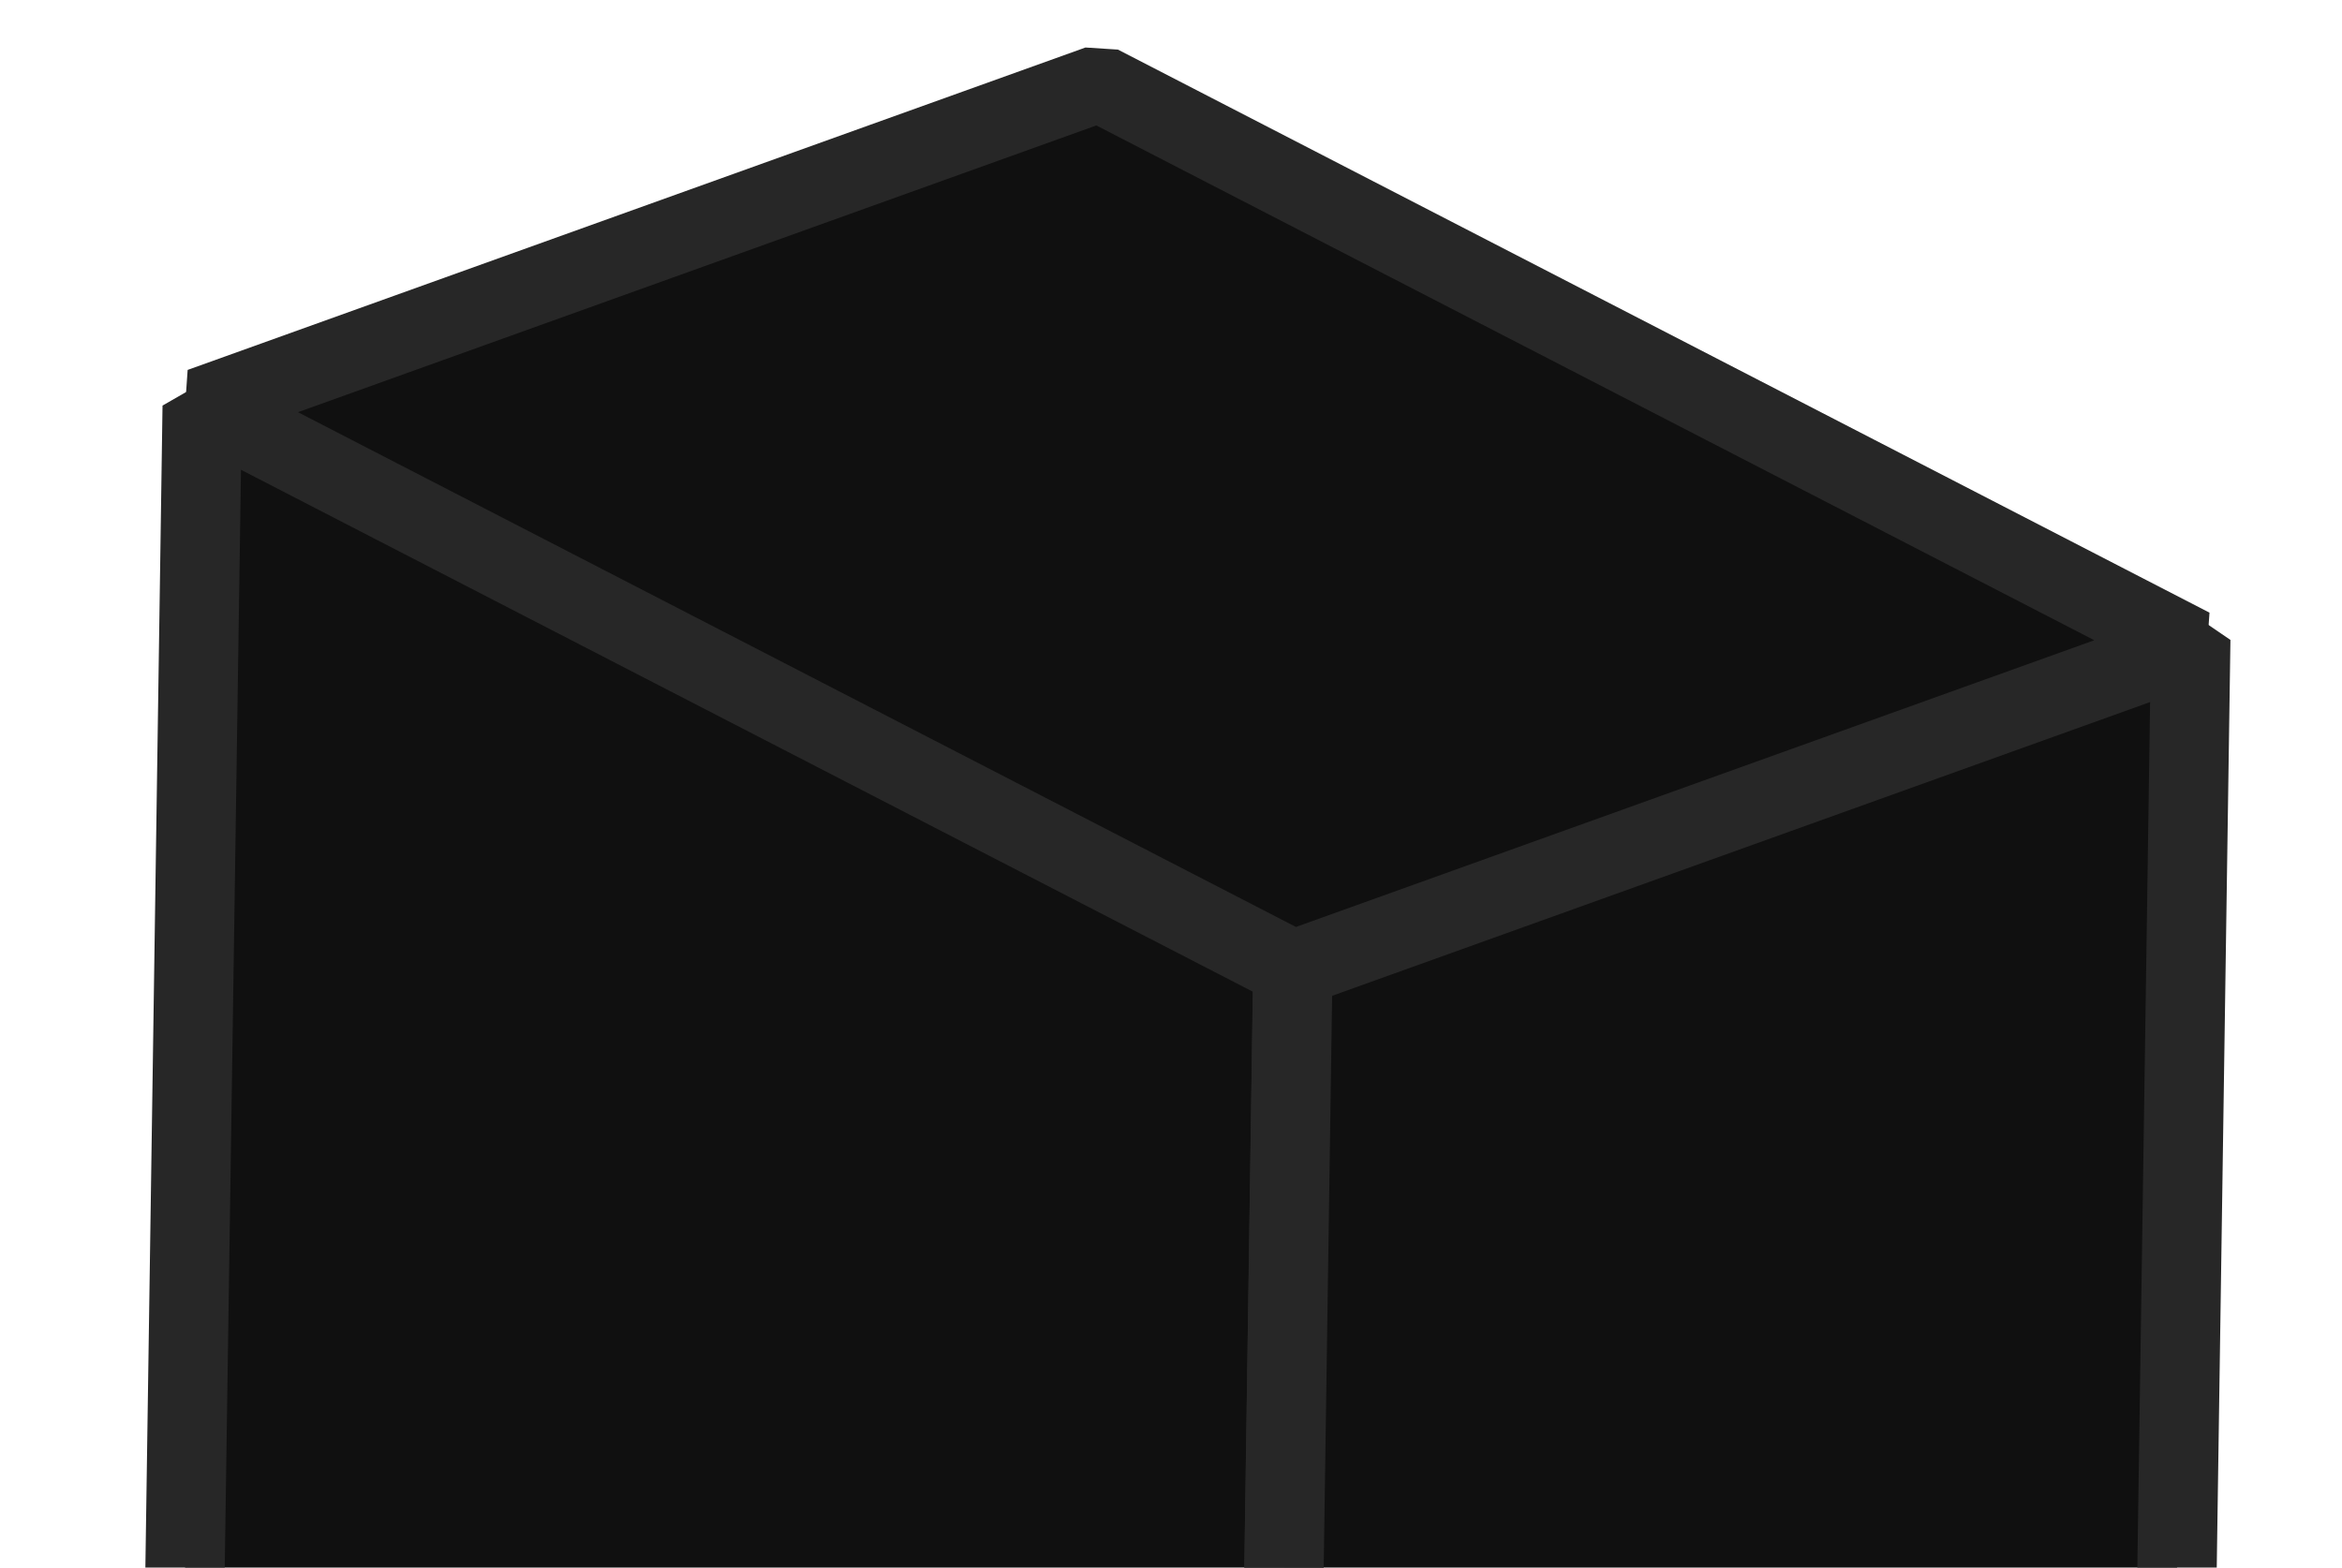 <?xml version="1.0" encoding="UTF-8"?> <svg xmlns="http://www.w3.org/2000/svg" width="121" height="81" viewBox="0 0 121 81" fill="none"><g clip-path="url(#clip0_14_4156)"><path d="M65.815 116.704L9.46 87.987L10.45 20.983L66.805 49.699L65.815 116.704Z" fill="#101010"></path><path d="M64.856 118.456L67.864 116.729L68.853 49.724L67.76 47.943L11.405 19.229L8.397 20.957L7.408 87.961L8.502 89.742L64.856 118.456ZM64.736 50.886L63.811 113.441L11.525 86.799L12.451 24.244L64.736 50.886Z" fill="#272727"></path><path d="M112.197 100.045L65.811 116.704L66.801 49.699L113.188 33.041L112.197 100.045Z" fill="#101010"></path><path d="M66.523 118.561L112.909 101.906L114.247 100.074L115.236 33.066L112.473 31.18L66.086 47.84L64.749 49.671L63.759 116.675L66.523 118.561ZM110.166 98.661L67.905 113.837L68.83 51.085L111.091 35.905L110.166 98.661Z" fill="#272727"></path><path d="M113.193 33.409L66.807 50.068L10.411 20.972L56.797 4.314L113.193 33.409Z" fill="#101010"></path><path d="M67.516 51.925L113.902 35.266L114.154 31.657L57.759 2.563L56.081 2.455L9.695 19.114L9.443 22.723L65.838 51.816L67.516 51.925ZM108.203 33.082L66.955 47.897L15.394 21.298L56.642 6.482L108.203 33.082Z" fill="#272727"></path></g><defs><clipPath id="clip0_14_4156"><rect width="121" height="81" fill="white"></rect></clipPath></defs></svg> 